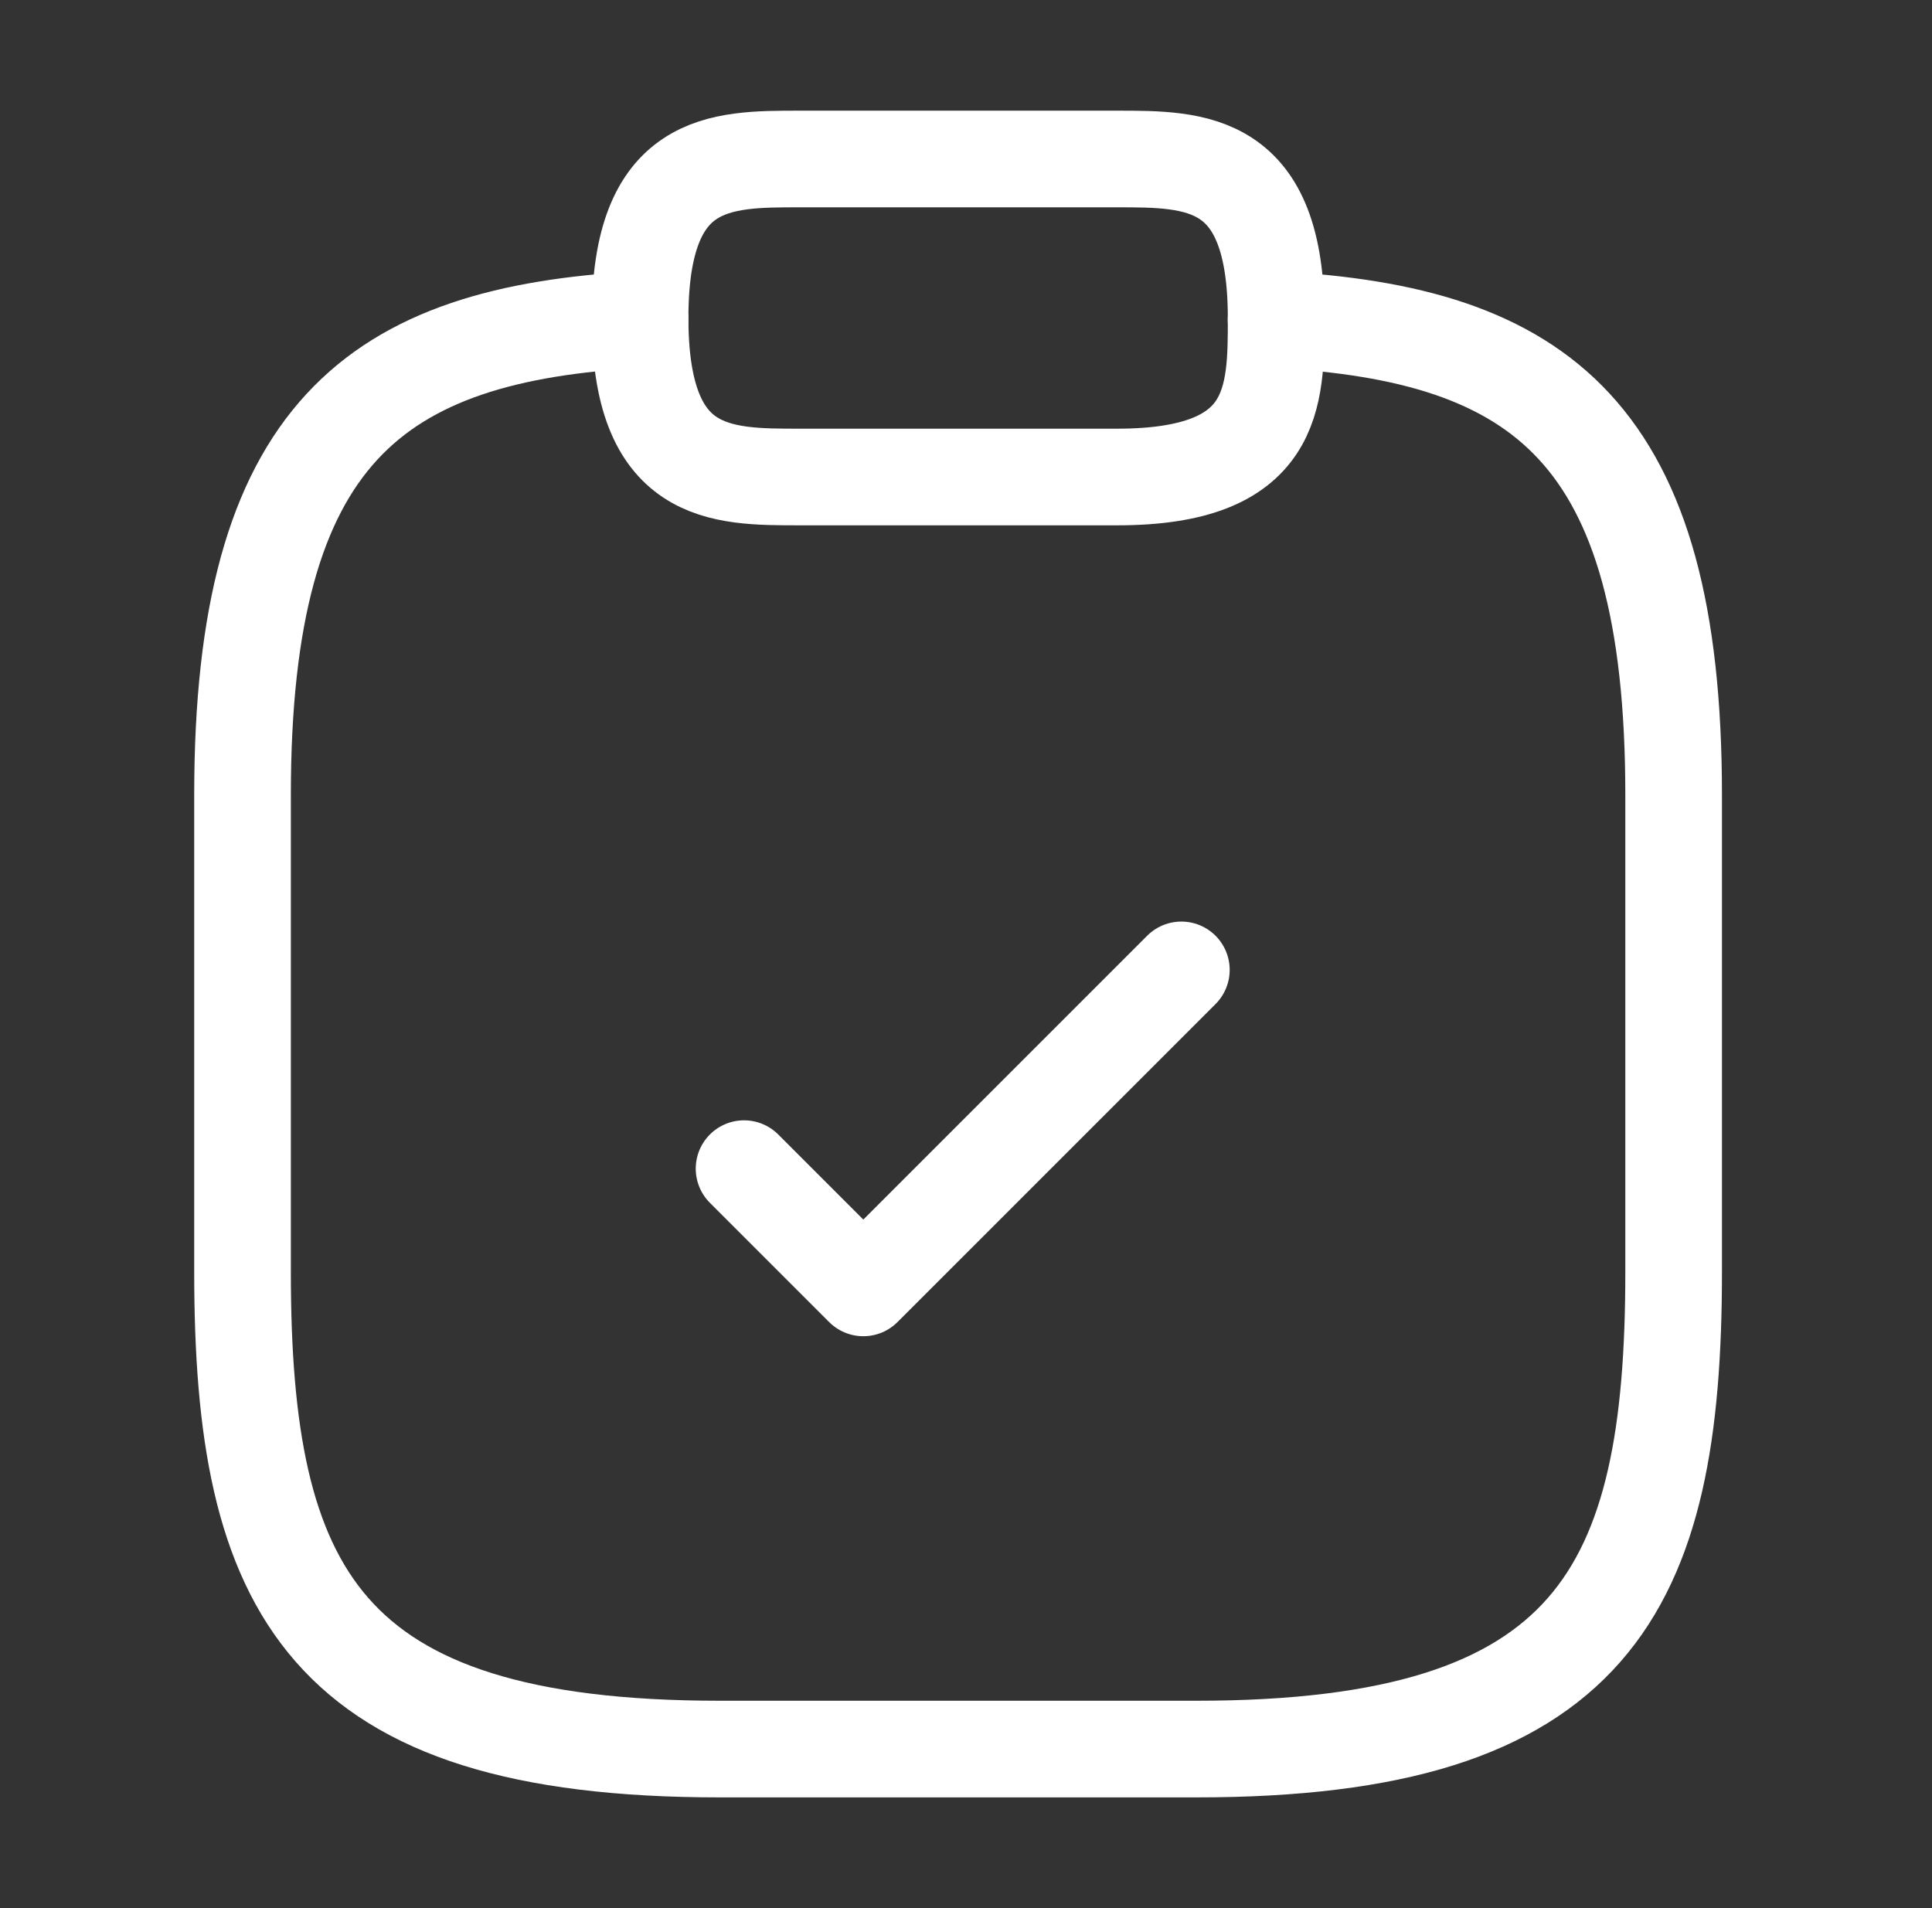 <svg width="81" height="80" viewBox="0 0 81 80" fill="none" xmlns="http://www.w3.org/2000/svg">
<rect x="0" y="0" width="81" height="80" fill="#333333" stroke="none"/>
<path d="M31.195 48.997L36.195 53.997L49.529 40.664" stroke="white" stroke-width="4.052" stroke-linecap="round" stroke-linejoin="round"/>
<path d="M33.503 19.999H46.836C53.503 19.999 53.503 16.666 53.503 13.333C53.503 6.666 50.169 6.666 46.836 6.666H33.503C30.169 6.666 26.836 6.666 26.836 13.333C26.836 19.999 30.169 19.999 33.503 19.999Z" stroke="white" stroke-width="4.052" stroke-miterlimit="10" stroke-linecap="round" stroke-linejoin="round"/>
<path d="M53.501 13.398C64.601 13.998 70.168 18.098 70.168 33.332V53.332C70.168 66.665 66.835 73.332 50.168 73.332H30.168C13.501 73.332 10.168 66.665 10.168 53.332V33.332C10.168 18.132 15.735 13.998 26.835 13.398" stroke="white" stroke-width="4.052" stroke-miterlimit="10" stroke-linecap="round" stroke-linejoin="round"/>
</svg>
